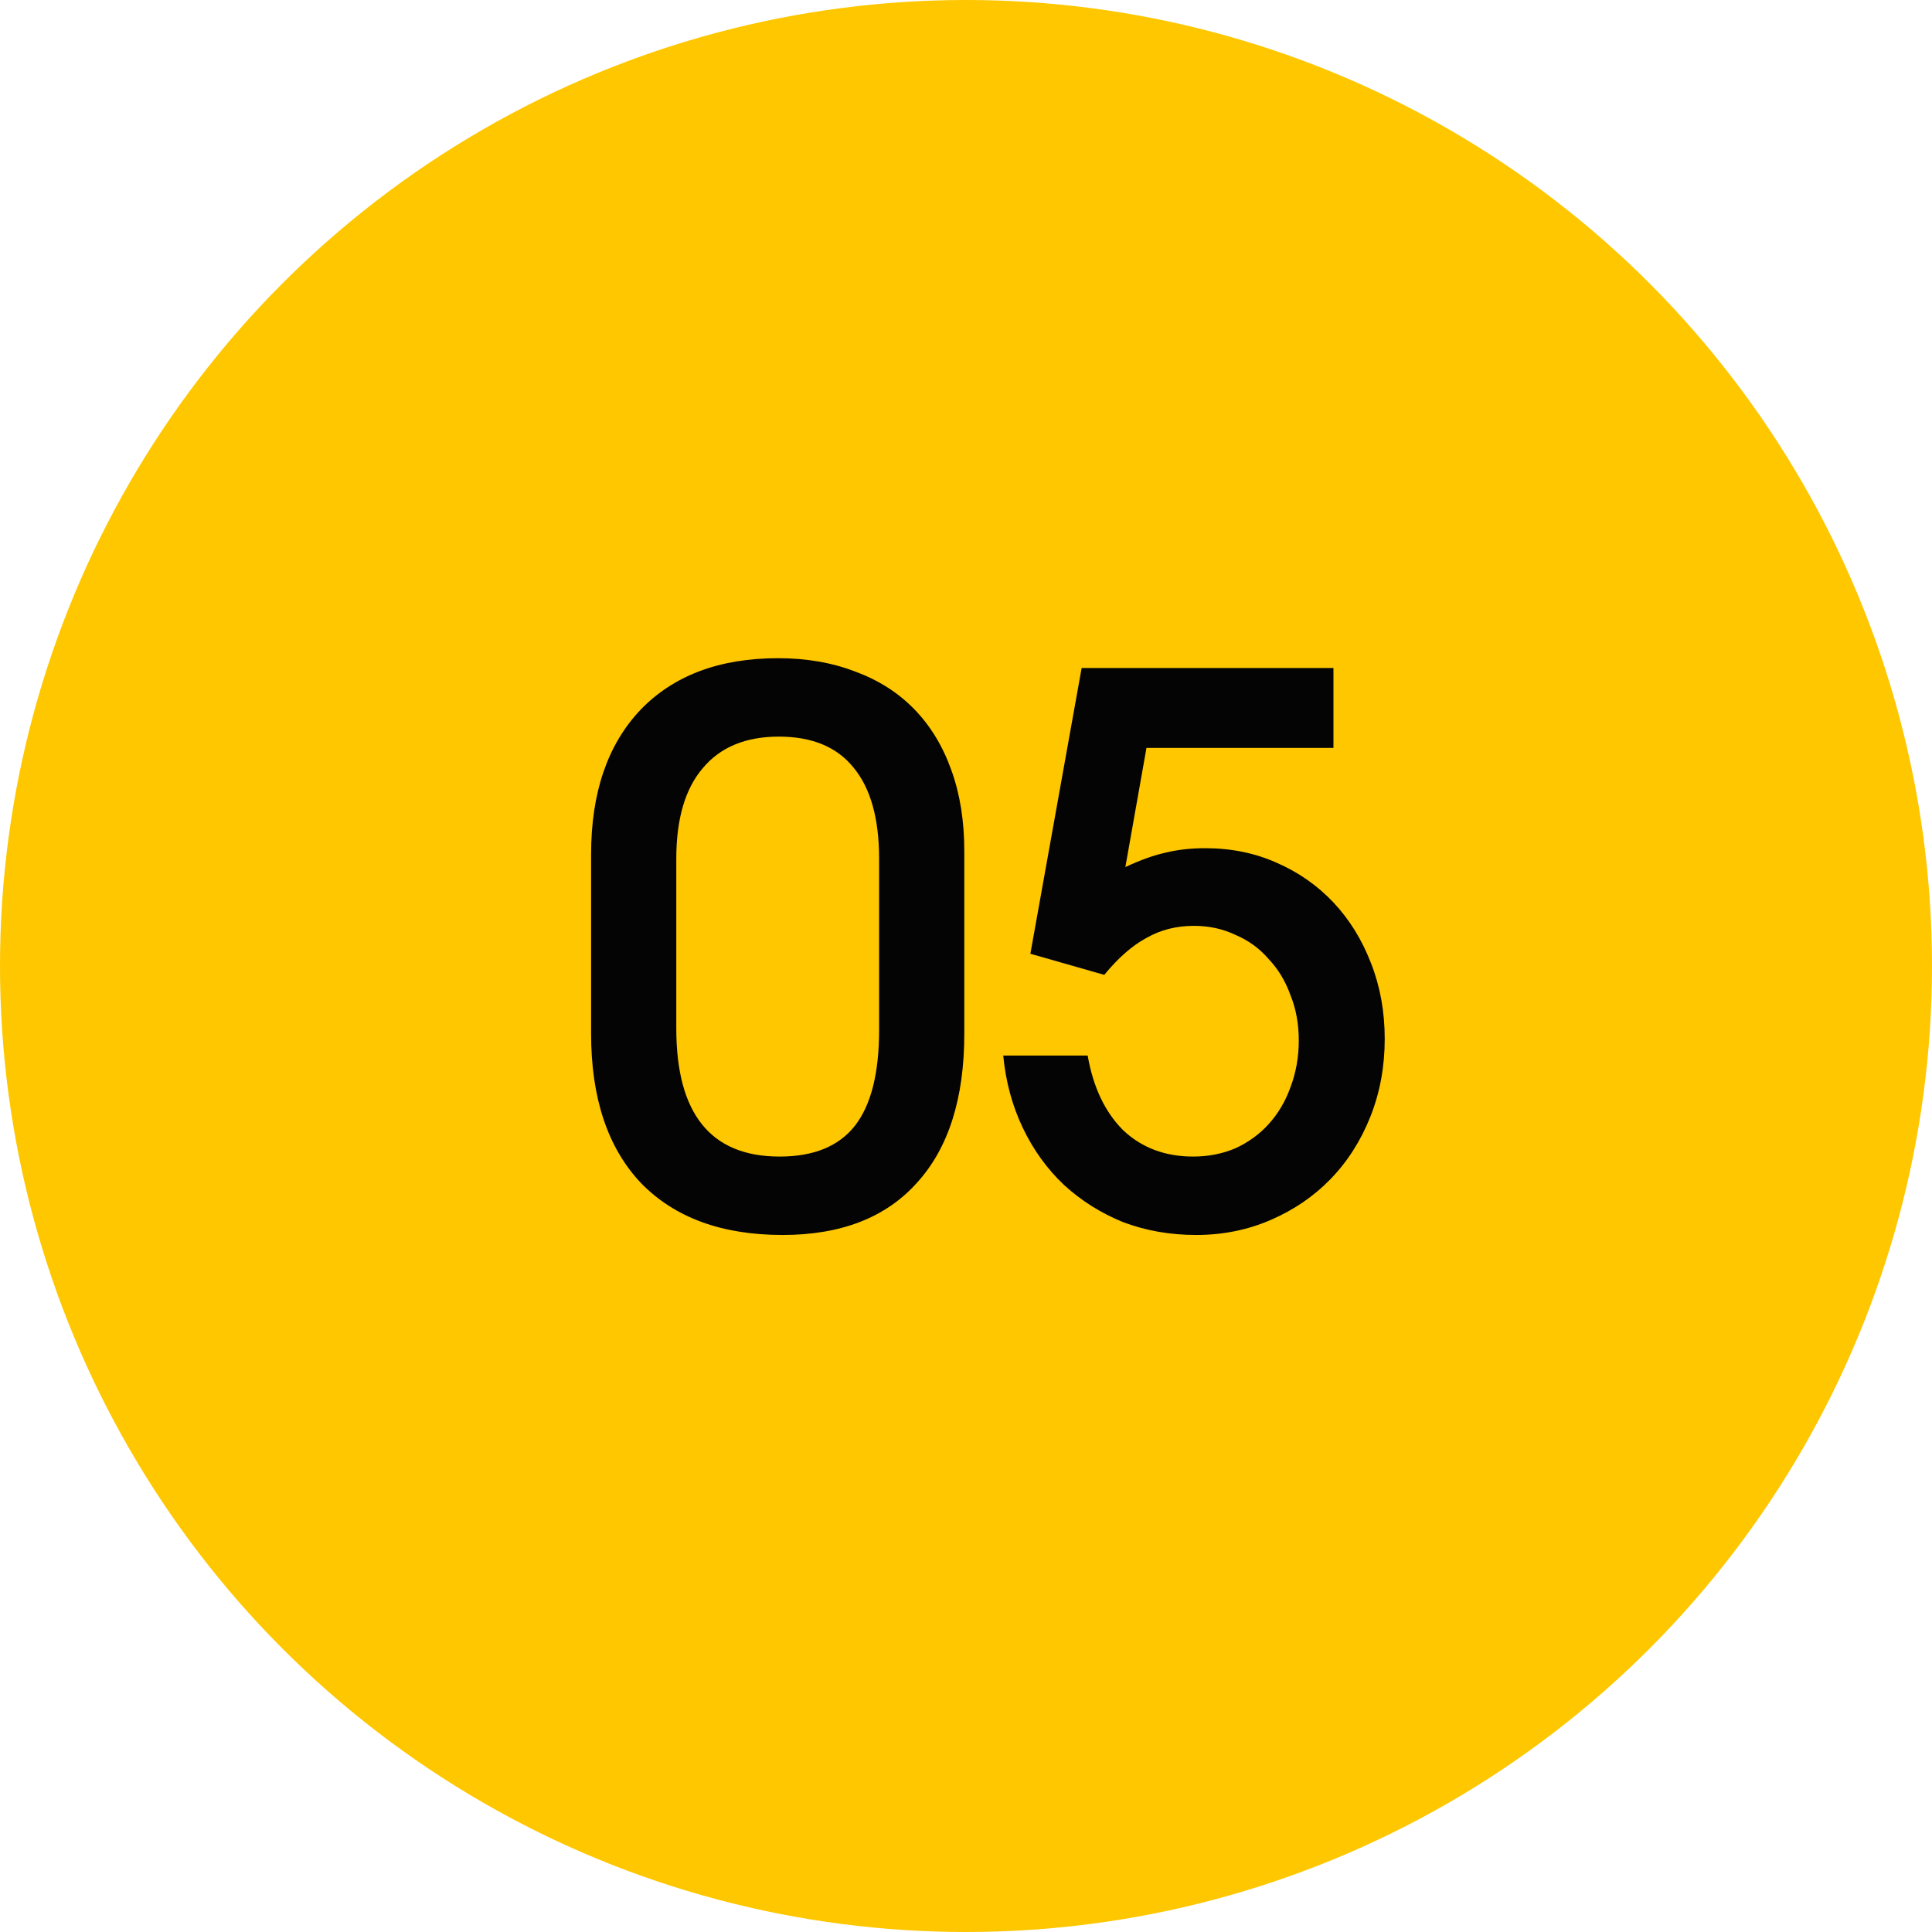 <?xml version="1.0" encoding="UTF-8"?> <svg xmlns="http://www.w3.org/2000/svg" width="41" height="41" viewBox="0 0 41 41" fill="none"><circle cx="20.5" cy="20.5" r="20.5" fill="#FEC700"></circle><path d="M12.544 18.128C12.544 16.827 12.891 15.808 13.584 15.072C14.288 14.336 15.264 13.968 16.512 13.968C17.12 13.968 17.669 14.064 18.16 14.256C18.651 14.437 19.067 14.704 19.408 15.056C19.749 15.408 20.011 15.84 20.192 16.352C20.373 16.853 20.464 17.424 20.464 18.064V21.936C20.464 23.312 20.128 24.368 19.456 25.104C18.795 25.84 17.845 26.208 16.608 26.208C15.317 26.208 14.315 25.84 13.6 25.104C12.896 24.357 12.544 23.301 12.544 21.936V18.128ZM14.352 21.824C14.352 23.637 15.083 24.544 16.544 24.544C17.269 24.544 17.803 24.325 18.144 23.888C18.485 23.451 18.656 22.773 18.656 21.856V18.224C18.656 17.371 18.475 16.725 18.112 16.288C17.76 15.851 17.232 15.632 16.528 15.632C15.824 15.632 15.285 15.856 14.912 16.304C14.539 16.741 14.352 17.381 14.352 18.224V21.824ZM23.082 22.4C23.199 23.072 23.45 23.6 23.834 23.984C24.229 24.357 24.724 24.544 25.322 24.544C25.642 24.544 25.941 24.485 26.218 24.368C26.495 24.24 26.73 24.069 26.922 23.856C27.125 23.632 27.279 23.371 27.386 23.072C27.503 22.763 27.562 22.432 27.562 22.08C27.562 21.728 27.503 21.408 27.386 21.12C27.279 20.821 27.125 20.565 26.922 20.352C26.73 20.128 26.495 19.957 26.218 19.84C25.951 19.712 25.658 19.648 25.338 19.648C24.965 19.648 24.628 19.733 24.33 19.904C24.031 20.064 23.733 20.325 23.434 20.688L21.866 20.24L22.954 14.176H28.298V15.872H24.33L23.882 18.4C24.202 18.251 24.485 18.149 24.73 18.096C24.986 18.032 25.268 18 25.578 18C26.122 18 26.623 18.101 27.082 18.304C27.551 18.507 27.956 18.789 28.298 19.152C28.639 19.515 28.906 19.947 29.098 20.448C29.29 20.939 29.386 21.472 29.386 22.048C29.386 22.635 29.285 23.184 29.082 23.696C28.879 24.208 28.596 24.651 28.234 25.024C27.882 25.387 27.46 25.675 26.97 25.888C26.479 26.101 25.951 26.208 25.386 26.208C24.831 26.208 24.314 26.117 23.834 25.936C23.364 25.744 22.948 25.483 22.586 25.152C22.223 24.811 21.93 24.405 21.706 23.936C21.482 23.467 21.343 22.955 21.29 22.4H23.082Z" fill="#040404"></path></svg> 